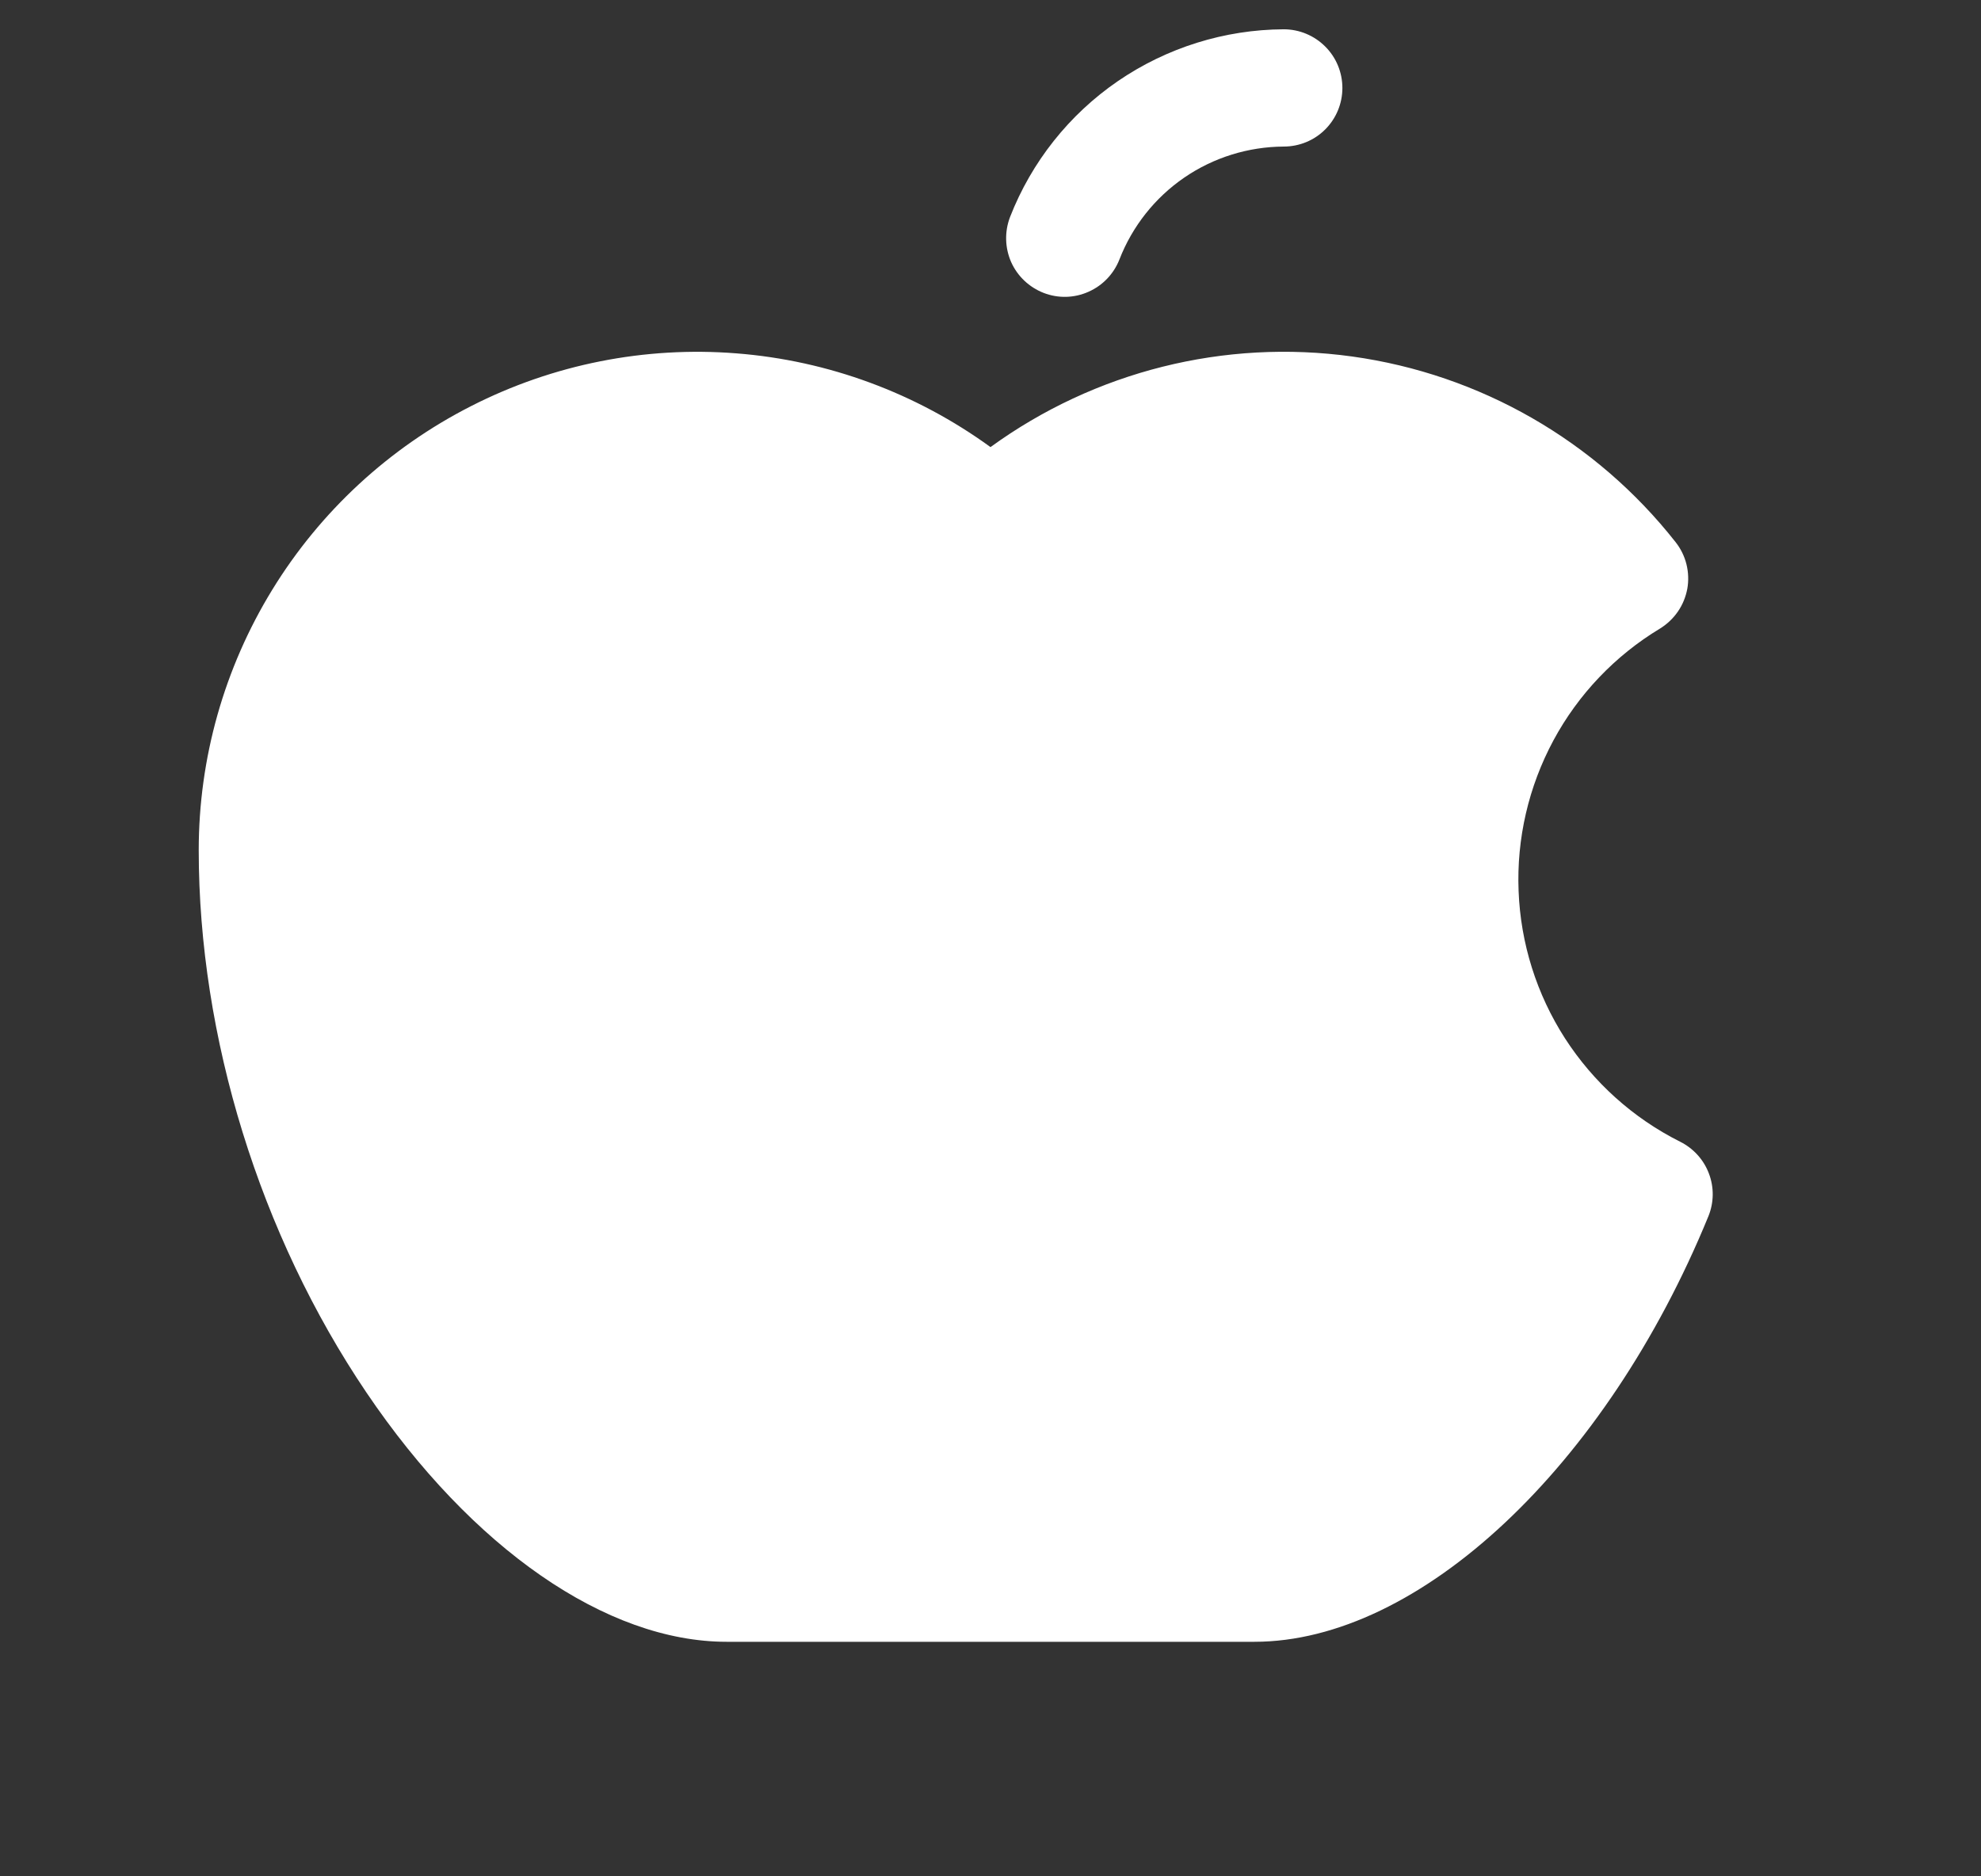 <svg width="19" height="18" viewBox="0 0 19 18" fill="none" xmlns="http://www.w3.org/2000/svg">
<rect x="0" y="0" width="19" height="18" fill="#333333" stroke="none"/>
<path d="M9.687 2.083C9.893 1.554 10.254 1.099 10.722 0.778C11.191 0.457 11.745 0.284 12.312 0.281C12.462 0.281 12.605 0.341 12.71 0.446C12.816 0.551 12.875 0.695 12.875 0.844C12.875 0.993 12.816 1.136 12.71 1.242C12.605 1.347 12.462 1.406 12.312 1.406C11.972 1.408 11.639 1.511 11.358 1.704C11.077 1.897 10.861 2.17 10.737 2.488C10.683 2.627 10.576 2.739 10.44 2.799C10.304 2.86 10.149 2.864 10.01 2.81C9.871 2.756 9.759 2.65 9.698 2.514C9.638 2.377 9.634 2.223 9.687 2.083V2.083ZM16.113 10.952C15.663 10.726 15.283 10.384 15.01 9.961C14.738 9.538 14.584 9.05 14.565 8.547C14.545 8.045 14.661 7.546 14.899 7.103C15.137 6.661 15.49 6.29 15.921 6.03C15.989 5.988 16.047 5.933 16.092 5.868C16.138 5.802 16.168 5.727 16.183 5.649C16.197 5.571 16.194 5.49 16.175 5.413C16.156 5.336 16.12 5.263 16.071 5.201C15.306 4.228 14.194 3.59 12.969 3.42C11.744 3.25 10.501 3.562 9.5 4.289C8.787 3.771 7.944 3.459 7.065 3.39C6.185 3.32 5.304 3.495 4.518 3.896C3.732 4.296 3.072 4.906 2.611 5.658C2.15 6.41 1.906 7.274 1.906 8.156C1.906 9.949 2.492 11.845 3.514 13.358C4.526 14.856 5.818 15.75 6.969 15.75H12.031C13.611 15.75 15.401 14.072 16.385 11.669C16.439 11.537 16.441 11.39 16.39 11.257C16.34 11.124 16.24 11.015 16.113 10.952Z" fill="white"/>
</svg>
